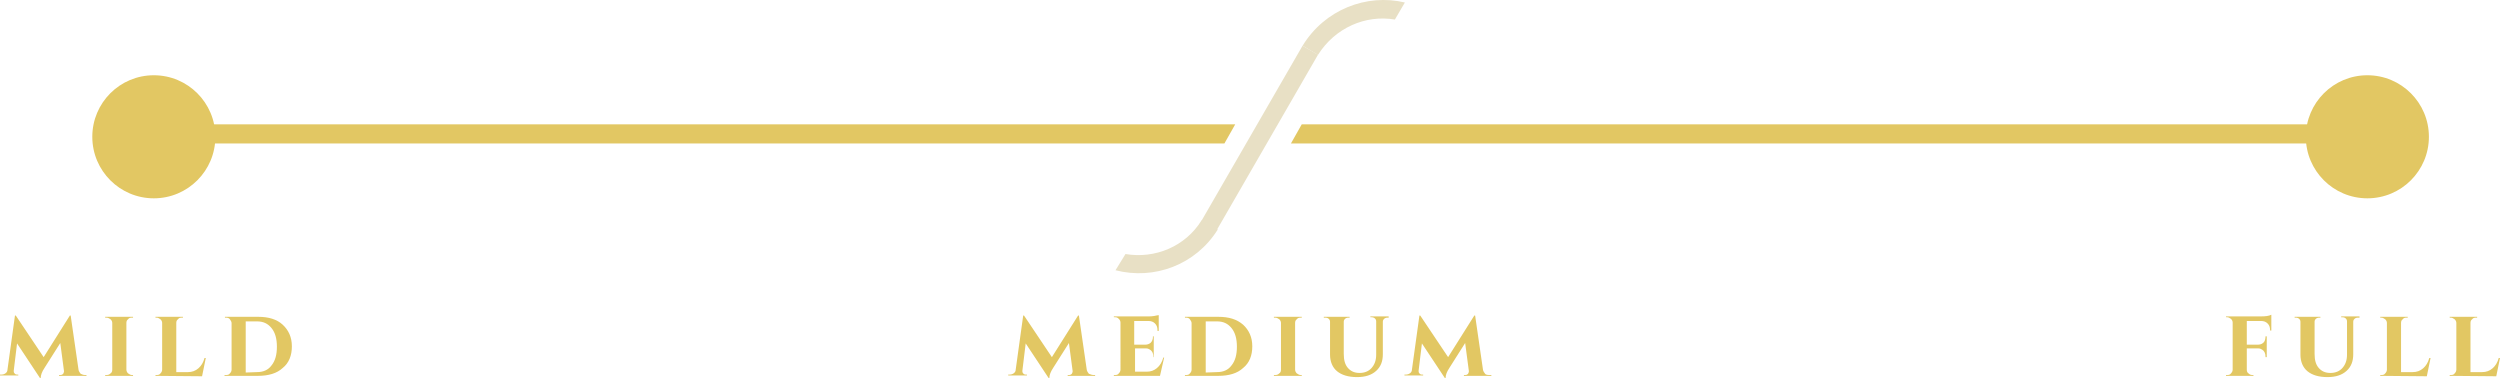 <?xml version="1.0" encoding="utf-8"?>
<!-- Generator: Adobe Illustrator 18.0.0, SVG Export Plug-In . SVG Version: 6.00 Build 0)  -->
<!DOCTYPE svg PUBLIC "-//W3C//DTD SVG 1.1//EN" "http://www.w3.org/Graphics/SVG/1.1/DTD/svg11.dtd">
<svg version="1.1" id="Layer_1" xmlns="http://www.w3.org/2000/svg" xmlns:xlink="http://www.w3.org/1999/xlink" x="0px" y="0px"
	 viewBox="1.6 349.4 601.3 90.9" enable-background="new 1.6 349.4 601.3 90.9" xml:space="preserve">
<g>
	<circle fill="#E2C763" cx="38.6" cy="382.3" r="14.8"/>
	<circle fill="#E2C763" cx="571" cy="382.3" r="14.8"/>
	<g>
		<polygon fill="#E2C763" points="298.7,379.3 34.1,379.3 34.1,383.9 296.1,383.9 		"/>
		<polygon fill="#E2C763" points="314.7,379.3 312.1,383.9 576.9,383.9 576.9,379.3 		"/>
	</g>
</g>
<g>
	
		<rect x="302.4" y="358.2" transform="matrix(-0.866 -0.5 0.5 -0.866 377.038 866.133)" fill="#E8E0C5" width="4.3" height="48.7"/>
	<path fill="#E8E0C5" d="M339.5,350l-2.4,4.1c-7.1-1.2-14.4,2-18.5,8.5l-3.7-2.2C320.2,351.7,330.3,347.8,339.5,350z"/>
	<path fill="#E8E0C5" d="M269.9,414.4l2.4-3.9c7.1,1.2,14.4-1.8,18.3-8.1l3.9,2.2C289.2,413.1,279.2,416.8,269.9,414.4z"/>
</g>
<g enable-background="new    ">
	<path fill="#E2C763" d="M22.1,439.6h0.3v0.2h-6.6v-0.2h0.3c0.3,0,0.5-0.1,0.7-0.3c0.1-0.2,0.2-0.4,0.2-0.6l-0.9-6.8l-3.8,6
		c-0.6,0.9-0.9,1.7-0.9,2.4h-0.2L5.7,432l-0.8,6.6c0,0.2,0,0.4,0.2,0.6c0.1,0.2,0.4,0.3,0.6,0.3H6v0.2H1.6v-0.2h0.3
		c0.4,0,0.7-0.1,1-0.3c0.3-0.2,0.5-0.5,0.5-0.9l1.8-13h0.2l6.7,10l6.3-10h0.2l1.9,13.1c0.1,0.4,0.3,0.6,0.5,0.9
		C21.4,439.5,21.7,439.6,22.1,439.6z"/>
	<path fill="#E2C763" d="M26.9,439.6h0.3c0.4,0,0.7-0.1,1-0.4c0.3-0.2,0.4-0.5,0.4-0.9v-11.2c0-0.3-0.1-0.6-0.4-0.9
		c-0.3-0.2-0.6-0.4-1-0.4h-0.3v-0.2h6.7v0.2h-0.3c-0.4,0-0.7,0.1-0.9,0.4c-0.3,0.2-0.4,0.5-0.4,0.9v11.2c0,0.4,0.2,0.7,0.4,0.9
		c0.3,0.2,0.6,0.4,0.9,0.4h0.3v0.2h-6.7C26.9,439.8,26.9,439.6,26.9,439.6z"/>
	<path fill="#E2C763" d="M39,439.8v-0.2h0.3c0.4,0,0.7-0.1,0.9-0.4c0.2-0.2,0.4-0.5,0.4-0.9v-11.2c0-0.3-0.1-0.6-0.4-0.9
		c-0.3-0.2-0.6-0.4-0.9-0.4H39v-0.2h6.6v0.2h-0.3c-0.4,0-0.7,0.1-0.9,0.4c-0.3,0.2-0.4,0.5-0.4,0.9v11.8h2.8c1,0,1.8-0.3,2.5-0.9
		s1.2-1.4,1.5-2.5h0.3l-0.9,4.4L39,439.8L39,439.8z"/>
	<path fill="#E2C763" d="M69.6,427.5c1.4,1.3,2.2,3,2.2,5.2s-0.7,4-2.2,5.2c-1.4,1.3-3.4,1.9-6,1.9h-8v-0.2H56
		c0.4,0,0.7-0.1,0.9-0.4c0.3-0.3,0.4-0.6,0.4-0.9v-11.2c0-0.3-0.2-0.6-0.4-0.9s-0.6-0.4-0.9-0.4h-0.3v-0.2h8
		C66.2,425.6,68.2,426.2,69.6,427.5z M63.4,438.9c1.5,0,2.7-0.5,3.5-1.6c0.9-1.1,1.3-2.6,1.3-4.5s-0.4-3.4-1.3-4.5s-2-1.6-3.5-1.6
		h-2.7V439L63.4,438.9L63.4,438.9z"/>
</g>
<g enable-background="new    ">
	<path fill="#E2C763" d="M264.7,439.6h0.3v0.2h-6.6v-0.2h0.3c0.3,0,0.5-0.1,0.7-0.3c0.1-0.2,0.2-0.4,0.2-0.6l-0.9-6.8l-3.8,6
		c-0.6,0.9-0.9,1.7-0.9,2.4h-0.2l-5.5-8.3l-0.8,6.6c0,0.2,0,0.4,0.2,0.6c0.1,0.2,0.4,0.3,0.6,0.3h0.3v0.2h-4.5v-0.2h0.3
		c0.4,0,0.7-0.1,1-0.3c0.3-0.2,0.5-0.5,0.5-0.9l1.8-13h0.2l6.7,10l6.3-10h0.2l1.9,13.1c0.1,0.4,0.3,0.6,0.5,0.9
		C264,439.5,264.3,439.6,264.7,439.6z"/>
	<path fill="#E2C763" d="M280.6,439.8h-11.1v-0.2h0.3c0.4,0,0.7-0.1,0.9-0.4c0.2-0.2,0.4-0.5,0.4-0.9V427c0-0.3-0.1-0.6-0.4-0.9
		s-0.5-0.4-0.9-0.4h-0.3v-0.2h8.3c0.4,0,0.9,0,1.4-0.1s0.9-0.2,1.1-0.2v3.8H280v-0.2c0-0.7-0.2-1.2-0.6-1.6s-0.9-0.6-1.6-0.6h-3.4
		v5.7h2.7c0.5,0,1-0.2,1.3-0.5s0.5-0.8,0.5-1.3v-0.2h0.2v5H279v-0.2c0-0.7-0.3-1.3-0.8-1.6c-0.3-0.2-0.6-0.3-0.9-0.3h-2.7v5.6h2.8
		c1,0,1.8-0.3,2.5-0.9s1.2-1.4,1.5-2.5h0.2L280.6,439.8z"/>
	<path fill="#E2C763" d="M300.6,427.5c1.4,1.3,2.2,3,2.2,5.2s-0.7,4-2.2,5.2c-1.4,1.3-3.4,1.9-6,1.9h-8v-0.2h0.3
		c0.4,0,0.7-0.1,0.9-0.4c0.3-0.3,0.4-0.6,0.4-0.9v-11.2c0-0.3-0.2-0.6-0.4-0.9s-0.6-0.4-0.9-0.4h-0.3v-0.2h8
		C297.2,425.6,299.1,426.2,300.6,427.5z M294.3,438.9c1.5,0,2.7-0.5,3.5-1.6c0.9-1.1,1.3-2.6,1.3-4.5s-0.4-3.4-1.3-4.5
		s-2-1.6-3.5-1.6h-2.7V439L294.3,438.9L294.3,438.9z"/>
	<path fill="#E2C763" d="M308,439.6h0.3c0.4,0,0.7-0.1,1-0.4c0.3-0.2,0.4-0.5,0.4-0.9v-11.2c0-0.3-0.1-0.6-0.4-0.9
		c-0.3-0.2-0.6-0.4-1-0.4H308v-0.2h6.7v0.2h-0.3c-0.4,0-0.7,0.1-0.9,0.4c-0.3,0.2-0.4,0.5-0.4,0.9v11.2c0,0.4,0.2,0.7,0.4,0.9
		c0.3,0.2,0.6,0.4,0.9,0.4h0.3v0.2H308V439.6z"/>
	<path fill="#E2C763" d="M335.6,425.8h-0.3c-0.3,0-0.6,0.1-0.8,0.3c-0.2,0.2-0.3,0.4-0.3,0.7v7.8c0,1.7-0.5,3-1.6,4
		s-2.6,1.5-4.6,1.5c-2.1,0-3.7-0.5-4.8-1.4s-1.7-2.3-1.7-4v-7.9c0-0.3-0.1-0.5-0.3-0.7c-0.2-0.2-0.5-0.3-0.8-0.3H320v-0.2h6.2v0.2
		h-0.3c-0.3,0-0.6,0.1-0.8,0.3c-0.2,0.2-0.3,0.4-0.3,0.7v7.7c0,1.5,0.3,2.6,1,3.4s1.6,1.2,2.8,1.2c1.2,0,2.2-0.4,2.9-1.2
		s1.1-1.8,1.1-3.2v-8c0-0.3-0.1-0.5-0.3-0.7c-0.2-0.2-0.5-0.3-0.8-0.3h-0.3v-0.2h4.4L335.6,425.8L335.6,425.8z"/>
	<path fill="#E2C763" d="M360,439.6h0.3v0.2h-6.6v-0.2h0.3c0.3,0,0.5-0.1,0.7-0.3c0.1-0.2,0.2-0.4,0.2-0.6l-0.9-6.8l-3.8,6
		c-0.6,0.9-0.9,1.7-0.9,2.4h-0.2l-5.5-8.3l-0.8,6.6c0,0.2,0,0.4,0.2,0.6c0.1,0.2,0.4,0.3,0.6,0.3h0.3v0.2h-4.5v-0.2h0.3
		c0.4,0,0.7-0.1,1-0.3c0.3-0.2,0.5-0.5,0.5-0.9l1.8-13h0.2l6.7,10l6.3-10h0.2l1.9,13.1c0.1,0.4,0.3,0.6,0.5,0.9
		S359.6,439.6,360,439.6z"/>
</g>
<g enable-background="new    ">
	<path fill="#E2C763" d="M547.6,429v-0.2c0-0.7-0.2-1.2-0.6-1.6c-0.4-0.4-0.9-0.6-1.6-0.6H542v5.7h2.7c0.7,0,1.3-0.3,1.6-0.9
		c0.1-0.3,0.2-0.6,0.2-0.9v-0.2h0.3v5h-0.3v-0.2c0-0.7-0.3-1.3-0.8-1.6c-0.3-0.2-0.6-0.3-0.9-0.3H542v5.1c0,0.4,0.1,0.7,0.4,0.9
		c0.2,0.2,0.5,0.4,0.9,0.4h0.3v0.2H537v-0.2h0.3c0.4,0,0.7-0.1,0.9-0.4c0.2-0.2,0.4-0.5,0.4-0.9V427c0-0.3-0.1-0.6-0.4-0.9
		c-0.3-0.2-0.6-0.4-0.9-0.4H537v-0.2h8.4c1.1,0,1.9-0.1,2.5-0.4v3.8h-0.3V429z"/>
	<path fill="#E2C763" d="M569,425.8h-0.3c-0.3,0-0.6,0.1-0.8,0.3c-0.2,0.2-0.3,0.4-0.3,0.7v7.8c0,1.7-0.5,3-1.6,4s-2.6,1.5-4.6,1.5
		c-2.1,0-3.7-0.5-4.8-1.4s-1.7-2.3-1.7-4v-7.9c0-0.3-0.1-0.5-0.3-0.7s-0.5-0.3-0.8-0.3h-0.3v-0.2h6.2v0.2h-0.3
		c-0.3,0-0.6,0.1-0.8,0.3c-0.2,0.2-0.3,0.4-0.3,0.7v7.7c0,1.5,0.3,2.6,1,3.4s1.6,1.2,2.8,1.2s2.2-0.4,2.9-1.2s1.1-1.8,1.1-3.2v-8
		c0-0.3-0.1-0.5-0.3-0.7s-0.5-0.3-0.8-0.3h-0.3v-0.2h4.4v0.3H569z"/>
	<path fill="#E2C763" d="M574.1,439.8v-0.2h0.3c0.4,0,0.7-0.1,0.9-0.4c0.2-0.2,0.4-0.5,0.4-0.9v-11.2c0-0.3-0.1-0.6-0.4-0.9
		c-0.3-0.2-0.6-0.4-0.9-0.4h-0.3v-0.2h6.6v0.2h-0.3c-0.4,0-0.7,0.1-0.9,0.4c-0.3,0.2-0.4,0.5-0.4,0.9v11.8h2.8c1,0,1.8-0.3,2.5-0.9
		s1.2-1.4,1.5-2.5h0.3l-0.9,4.4L574.1,439.8L574.1,439.8z"/>
	<path fill="#E2C763" d="M590.8,439.8v-0.2h0.3c0.4,0,0.7-0.1,0.9-0.4c0.2-0.2,0.4-0.5,0.4-0.9v-11.2c0-0.3-0.1-0.6-0.4-0.9
		c-0.3-0.2-0.6-0.4-0.9-0.4h-0.3v-0.2h6.6v0.2h-0.3c-0.4,0-0.7,0.1-0.9,0.4c-0.3,0.2-0.4,0.5-0.4,0.9v11.8h2.8c1,0,1.8-0.3,2.5-0.9
		s1.2-1.4,1.5-2.5h0.3l-0.9,4.4L590.8,439.8L590.8,439.8z"/>
</g>
</svg>

